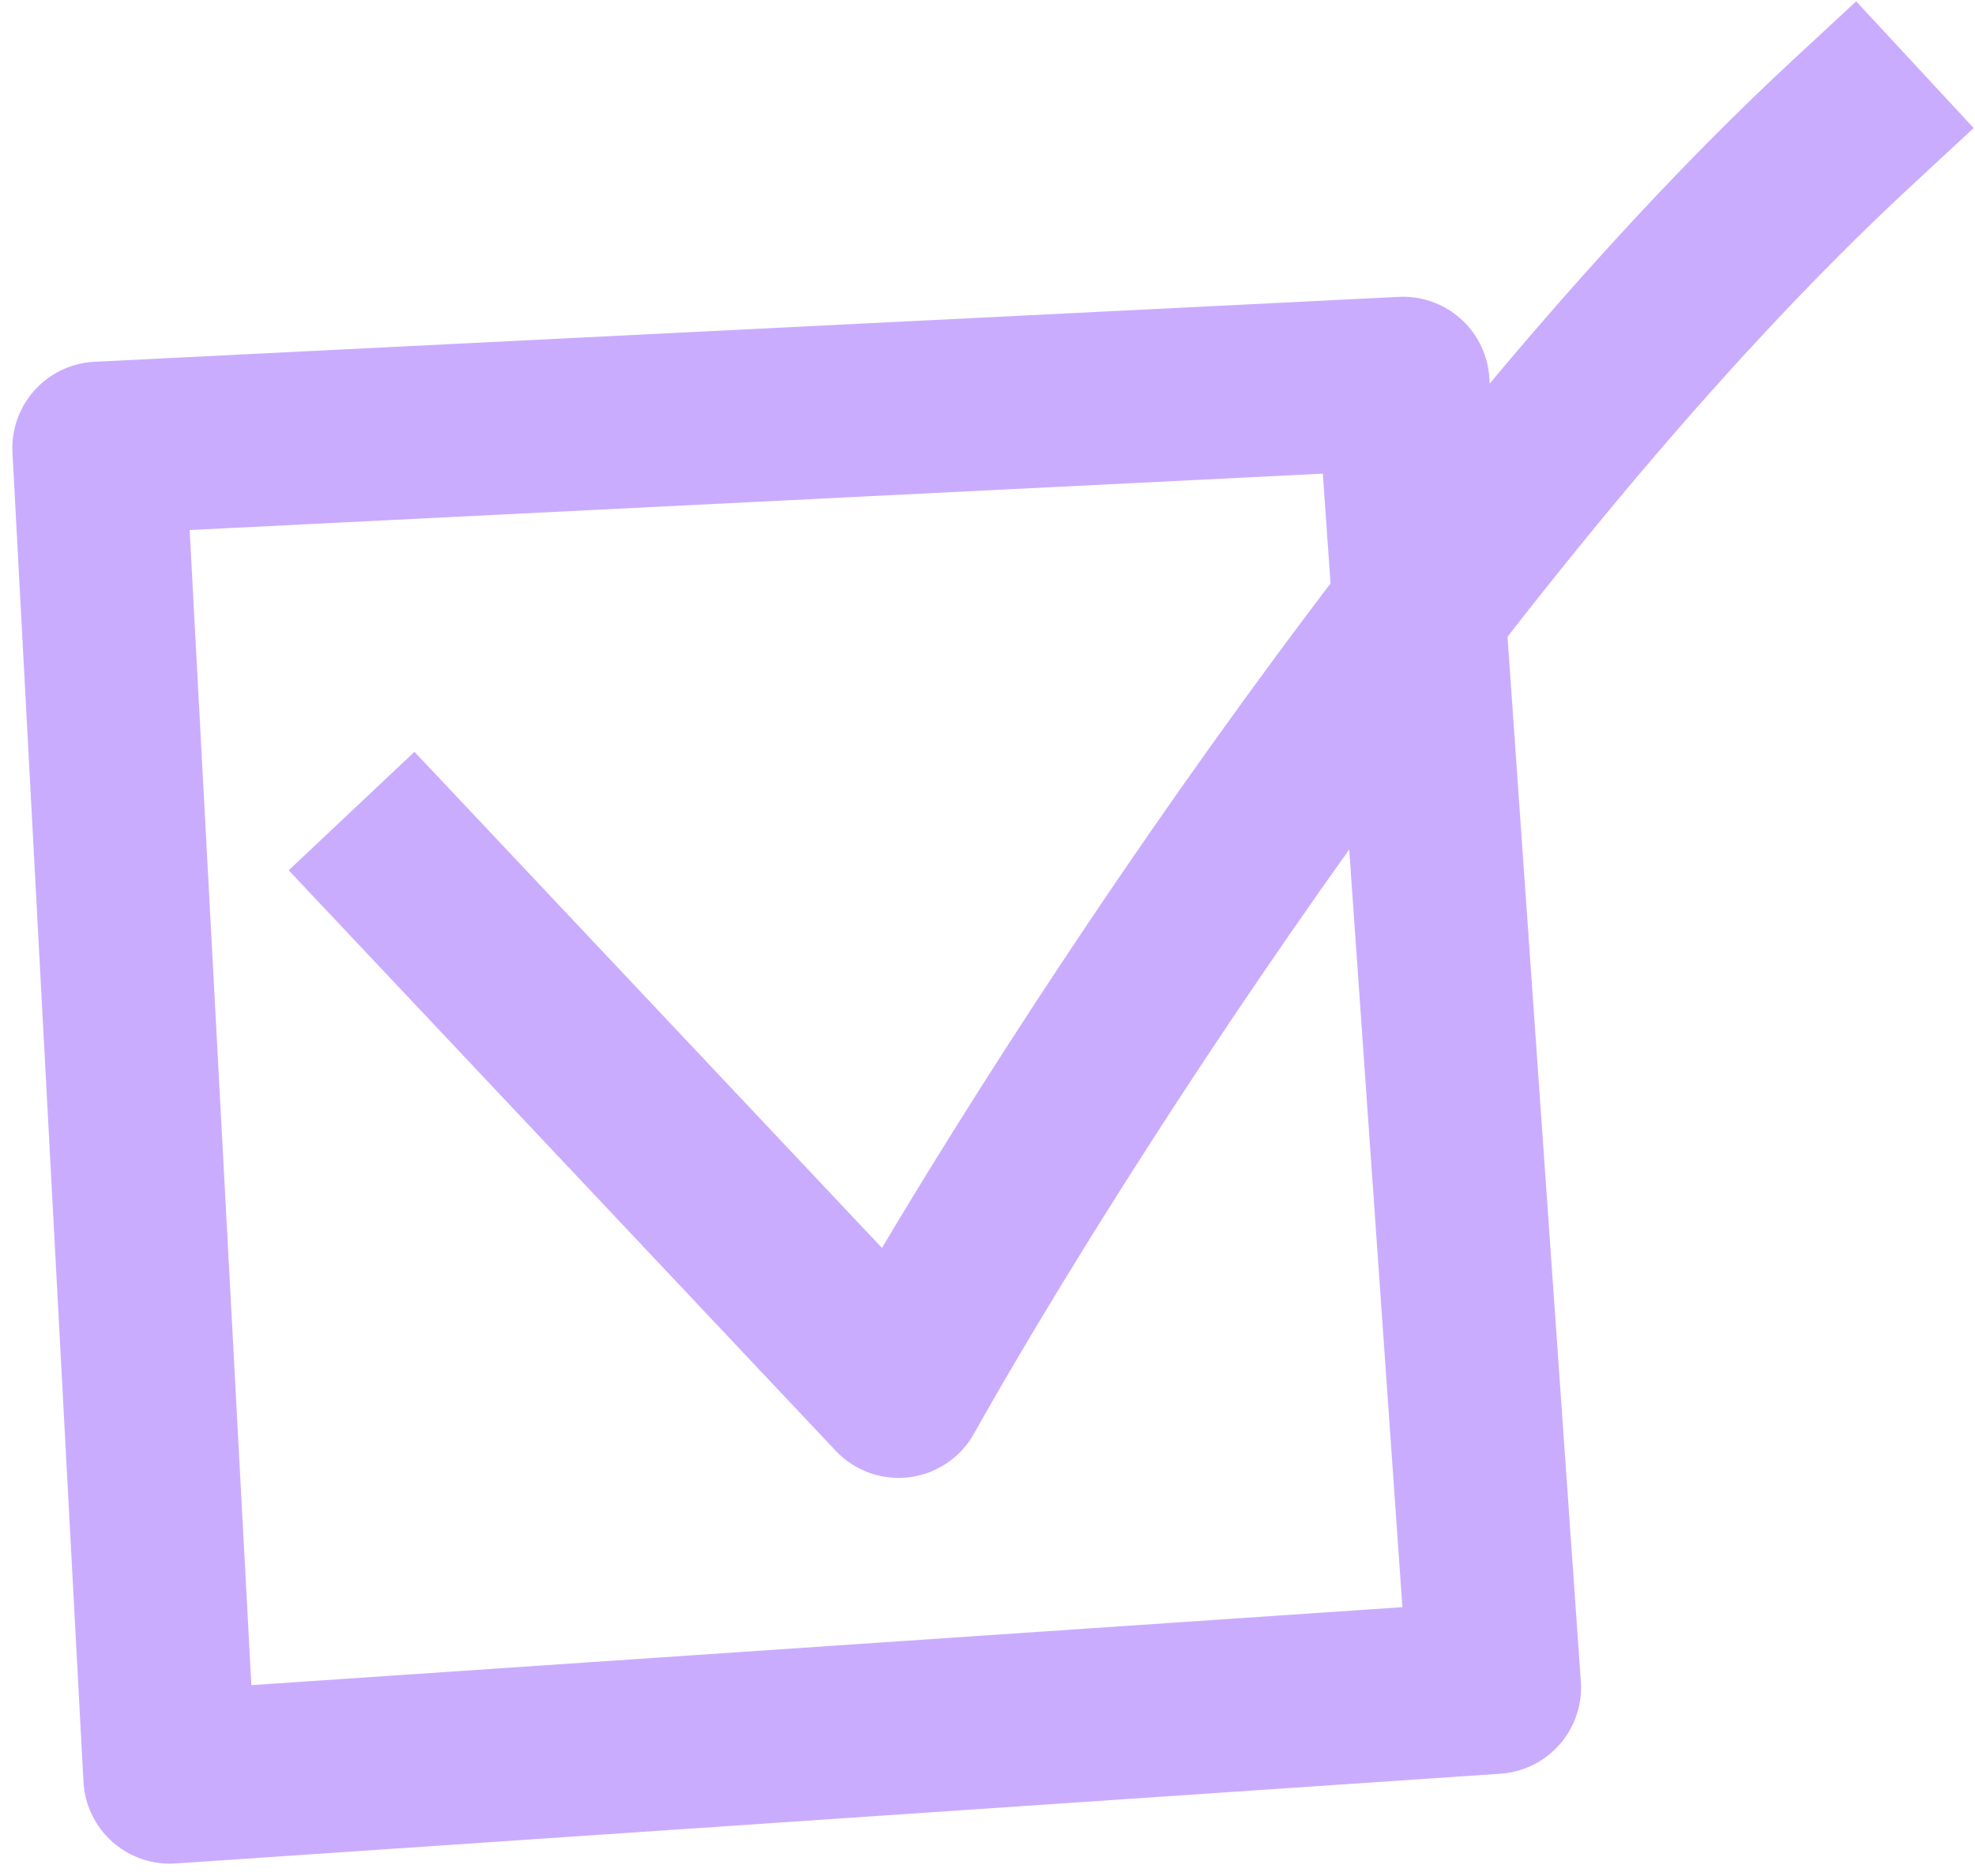 <svg width="80" height="76" viewBox="0 0 80 76" fill="none" xmlns="http://www.w3.org/2000/svg">
<path d="M16.641 35.405L36.397 56.372C42.477 45.54 58.711 20.102 75 5M4 18.152L6.876 72L60.543 68.364L56.834 15.522L4 18.152Z" stroke="#CAACFF" stroke-width="7" stroke-linecap="square" stroke-linejoin="round"/>
</svg>

